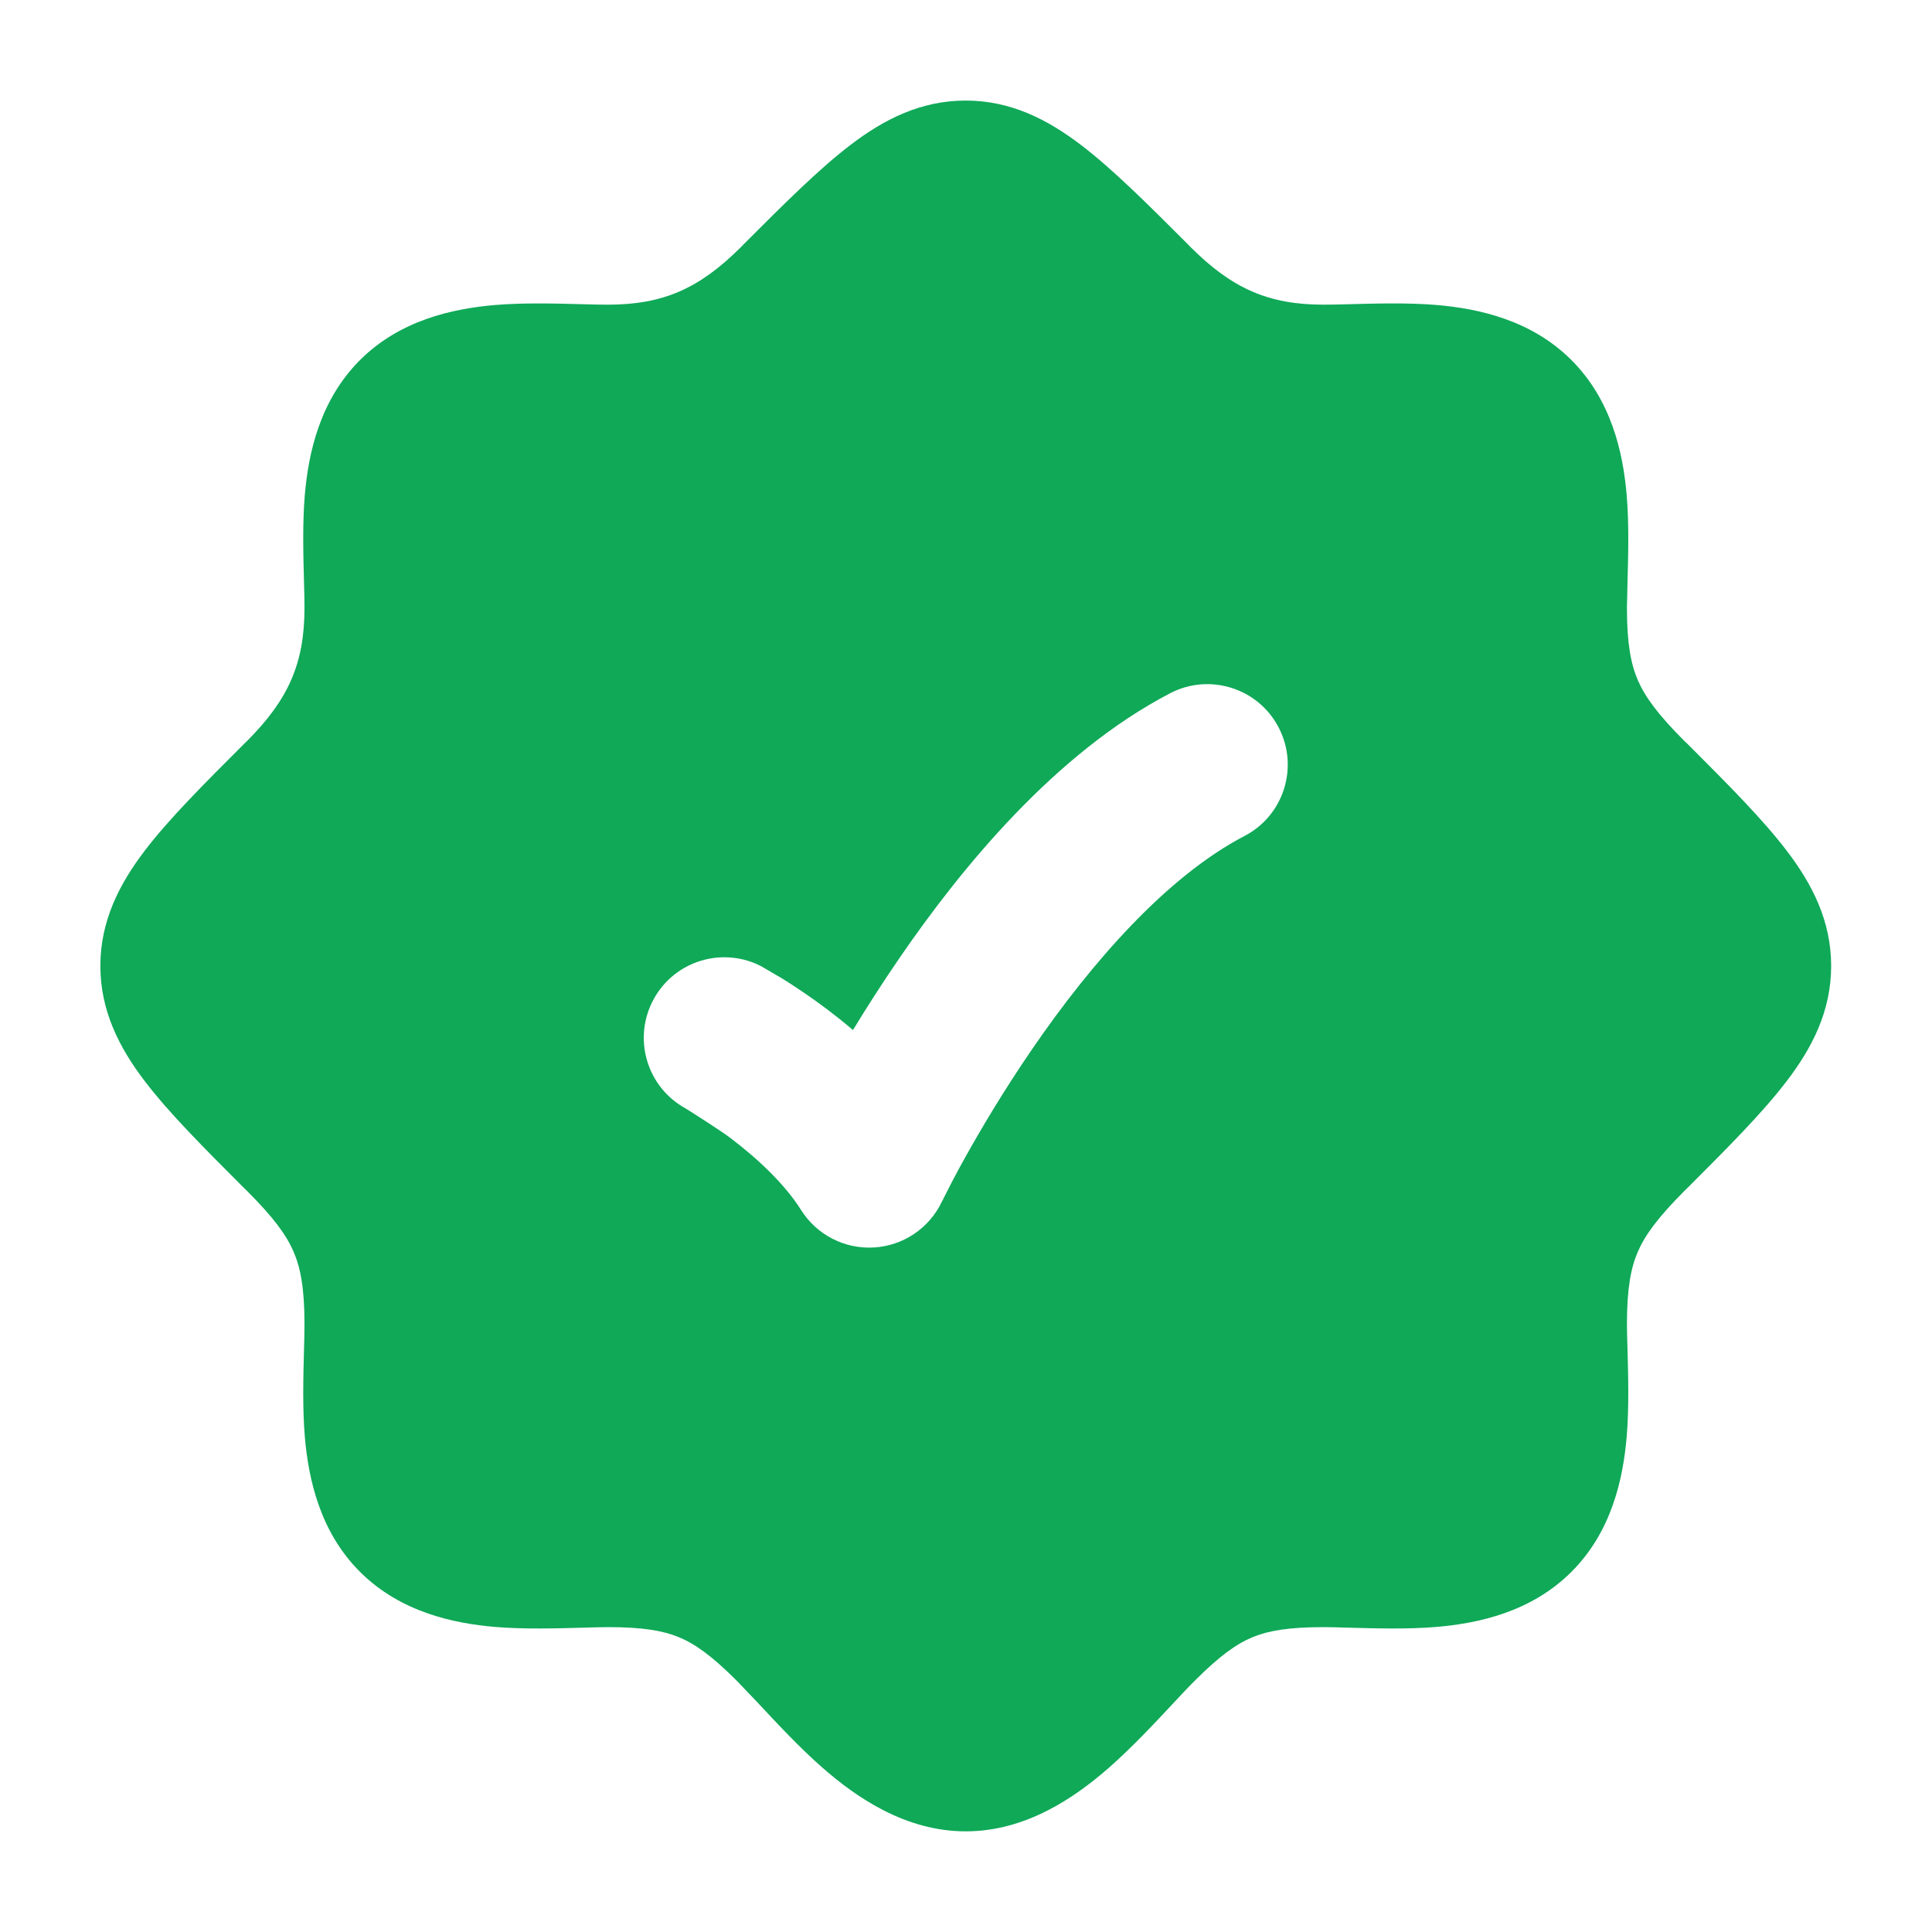 <svg width="20" height="20" viewBox="0 0 20 20" fill="none" xmlns="http://www.w3.org/2000/svg">
<path d="M9.997 1.041C10.464 1.041 10.846 1.238 11.192 1.502C11.517 1.75 11.876 2.108 12.295 2.527L12.324 2.557C12.753 2.985 13.127 3.154 13.704 3.154C13.776 3.154 13.867 3.152 13.971 3.149C14.233 3.142 14.573 3.132 14.869 3.157C15.304 3.194 15.848 3.311 16.263 3.723C16.681 4.138 16.801 4.684 16.839 5.121C16.865 5.42 16.855 5.762 16.848 6.026L16.842 6.293C16.842 6.668 16.884 6.878 16.956 7.044C17.03 7.214 17.161 7.395 17.439 7.673L17.47 7.702C17.889 8.121 18.246 8.479 18.494 8.804C18.759 9.15 18.956 9.532 18.956 9.999C18.956 10.467 18.759 10.848 18.494 11.194C18.246 11.519 17.888 11.878 17.469 12.297L17.439 12.326C17.162 12.604 17.03 12.785 16.956 12.955C16.884 13.121 16.842 13.331 16.842 13.706C16.842 13.778 16.845 13.87 16.848 13.973C16.855 14.237 16.865 14.579 16.839 14.878C16.801 15.315 16.681 15.862 16.263 16.276C15.848 16.688 15.304 16.805 14.869 16.842C14.573 16.867 14.233 16.857 13.971 16.85C13.867 16.847 13.776 16.844 13.704 16.844C13.336 16.844 13.13 16.881 12.967 16.948C12.804 17.015 12.631 17.136 12.369 17.398C12.313 17.453 12.239 17.532 12.154 17.623C11.963 17.828 11.713 18.095 11.48 18.299C11.127 18.608 10.621 18.958 9.997 18.958C9.374 18.958 8.867 18.608 8.514 18.299C8.281 18.096 8.032 17.828 7.841 17.623L7.626 17.398C7.364 17.136 7.19 17.015 7.027 16.948C6.865 16.881 6.658 16.844 6.291 16.844C6.219 16.844 6.127 16.847 6.023 16.85C5.761 16.857 5.422 16.867 5.126 16.842C4.691 16.805 4.147 16.688 3.731 16.276C3.313 15.862 3.194 15.315 3.156 14.878C3.13 14.579 3.14 14.237 3.147 13.973C3.15 13.87 3.152 13.778 3.152 13.706C3.152 13.331 3.11 13.121 3.038 12.955C2.964 12.785 2.833 12.604 2.555 12.326L2.525 12.297C2.106 11.878 1.748 11.519 1.5 11.194C1.236 10.848 1.039 10.466 1.039 9.999C1.039 9.532 1.236 9.15 1.5 8.804C1.748 8.479 2.106 8.121 2.525 7.702L2.555 7.673C2.984 7.244 3.152 6.87 3.152 6.293C3.152 6.221 3.15 6.129 3.147 6.025C3.14 5.763 3.13 5.424 3.155 5.128C3.192 4.693 3.309 4.149 3.721 3.733C4.136 3.315 4.682 3.196 5.119 3.158C5.418 3.132 5.76 3.142 6.024 3.149C6.127 3.152 6.219 3.154 6.291 3.154C6.868 3.154 7.242 2.985 7.671 2.557L7.7 2.527C8.119 2.108 8.477 1.75 8.802 1.502C9.148 1.237 9.53 1.041 9.997 1.041ZM13.236 7.53C13.024 7.122 12.52 6.964 12.112 7.177C10.923 7.797 9.952 8.983 9.311 9.918C9.13 10.182 8.968 10.435 8.83 10.663C8.736 10.583 8.645 10.511 8.562 10.448C8.382 10.313 8.22 10.206 8.103 10.133L7.896 10.012L7.896 10.011C7.491 9.791 6.985 9.941 6.766 10.345C6.546 10.749 6.695 11.256 7.1 11.476C7.219 11.551 7.479 11.717 7.559 11.779C7.837 11.989 8.12 12.252 8.292 12.525C8.453 12.782 8.742 12.931 9.045 12.914C9.348 12.897 9.618 12.716 9.749 12.442C9.792 12.356 9.899 12.144 9.991 11.982C10.154 11.69 10.39 11.29 10.685 10.86C11.293 9.973 12.073 9.076 12.883 8.654C13.291 8.442 13.449 7.938 13.236 7.53Z" fill="#0FA958"/>
</svg>
